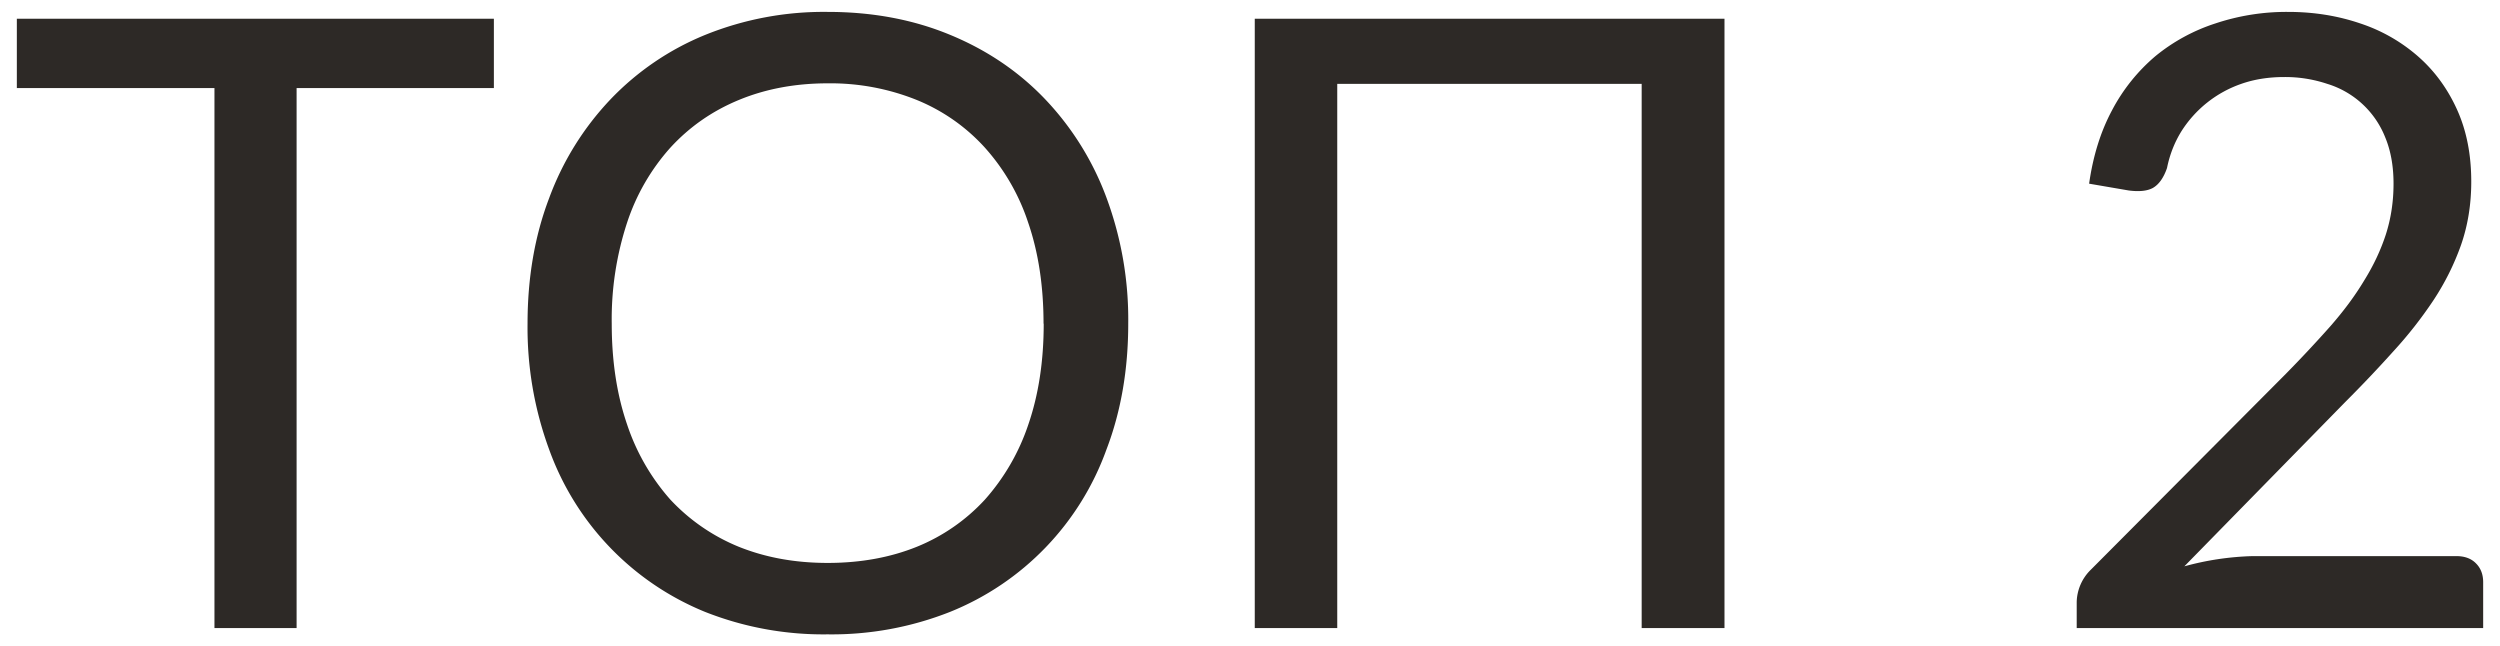 <svg viewBox="0 0 147 38" fill="none" xmlns="http://www.w3.org/2000/svg"><path d="M29.04 5.18h-11.6v31.75h-4.83v-31.75h-11.62v-4.08h28.05v4.08Zm37.3 13.85c0 2.68-.42 5.15-1.28 7.4a16.2 16.2 0 0 1-9.2 9.55 18.9 18.9 0 0 1-7.2 1.32 18.9 18.9 0 0 1-7.2-1.32 16.26 16.26 0 0 1-9.17-9.55 20.78 20.78 0 0 1-1.27-7.4c0-2.69.42-5.15 1.27-7.38a16.9 16.9 0 0 1 3.6-5.8 16.1 16.1 0 0 1 5.58-3.8 18.6 18.6 0 0 1 7.2-1.35c2.63 0 5.03.45 7.2 1.35 2.18.9 4.05 2.17 5.6 3.8a16.9 16.9 0 0 1 3.6 5.8 20.6 20.6 0 0 1 1.27 7.38Zm-4.98 0c0-2.2-.3-4.18-.9-5.93a12.4 12.4 0 0 0-2.55-4.42 11 11 0 0 0-4-2.8 13.58 13.58 0 0 0-5.24-.98c-1.92 0-3.66.33-5.23.98-1.57.65-2.9 1.58-4.02 2.8a12.4 12.4 0 0 0-2.55 4.42 18.2 18.2 0 0 0-.9 5.93c0 2.2.3 4.17.9 5.92a12.7 12.7 0 0 0 2.55 4.43 11.38 11.38 0 0 0 4.02 2.77c1.57.63 3.3.95 5.23.95 1.93 0 3.68-.32 5.24-.95a11.1 11.1 0 0 0 4-2.77 12.7 12.7 0 0 0 2.56-4.43c.6-1.75.9-3.72.9-5.92Zm40.04 17.9h-4.87v-32h-17.9v32h-4.85v-35.83h27.62v35.83Zm43.04-4.23c.48 0 .87.14 1.15.43.28.28.42.65.42 1.1v2.7h-23.9v-1.53a2.74 2.74 0 0 1 .83-1.9l11.47-11.52a75.1 75.1 0 0 0 2.6-2.78c.79-.9 1.46-1.8 2-2.7.56-.9.98-1.8 1.28-2.72.3-.94.45-1.93.45-2.98s-.17-1.97-.5-2.75a5.34 5.34 0 0 0-3.4-3.12 7.79 7.79 0 0 0-2.53-.4c-.91 0-1.75.13-2.52.4a6.8 6.8 0 0 0-3.53 2.8c-.4.65-.68 1.36-.84 2.15-.2.58-.48.97-.83 1.17-.33.18-.8.23-1.42.15l-2.33-.4c.23-1.63.68-3.07 1.35-4.32a10.7 10.7 0 0 1 2.55-3.18 10.8 10.8 0 0 1 3.52-1.92 13.2 13.2 0 0 1 4.28-.68c1.52 0 2.93.23 4.25.68a9.83 9.83 0 0 1 3.43 1.97c.96.85 1.72 1.9 2.27 3.13s.82 2.63.82 4.2c0 1.33-.2 2.57-.6 3.72-.4 1.13-.94 2.22-1.62 3.25a24.59 24.59 0 0 1-2.38 3.03c-.88.98-1.82 1.97-2.82 2.97l-9.45 9.65a16.76 16.76 0 0 1 4-.6h12Z" fill="#2D2926"/></svg>